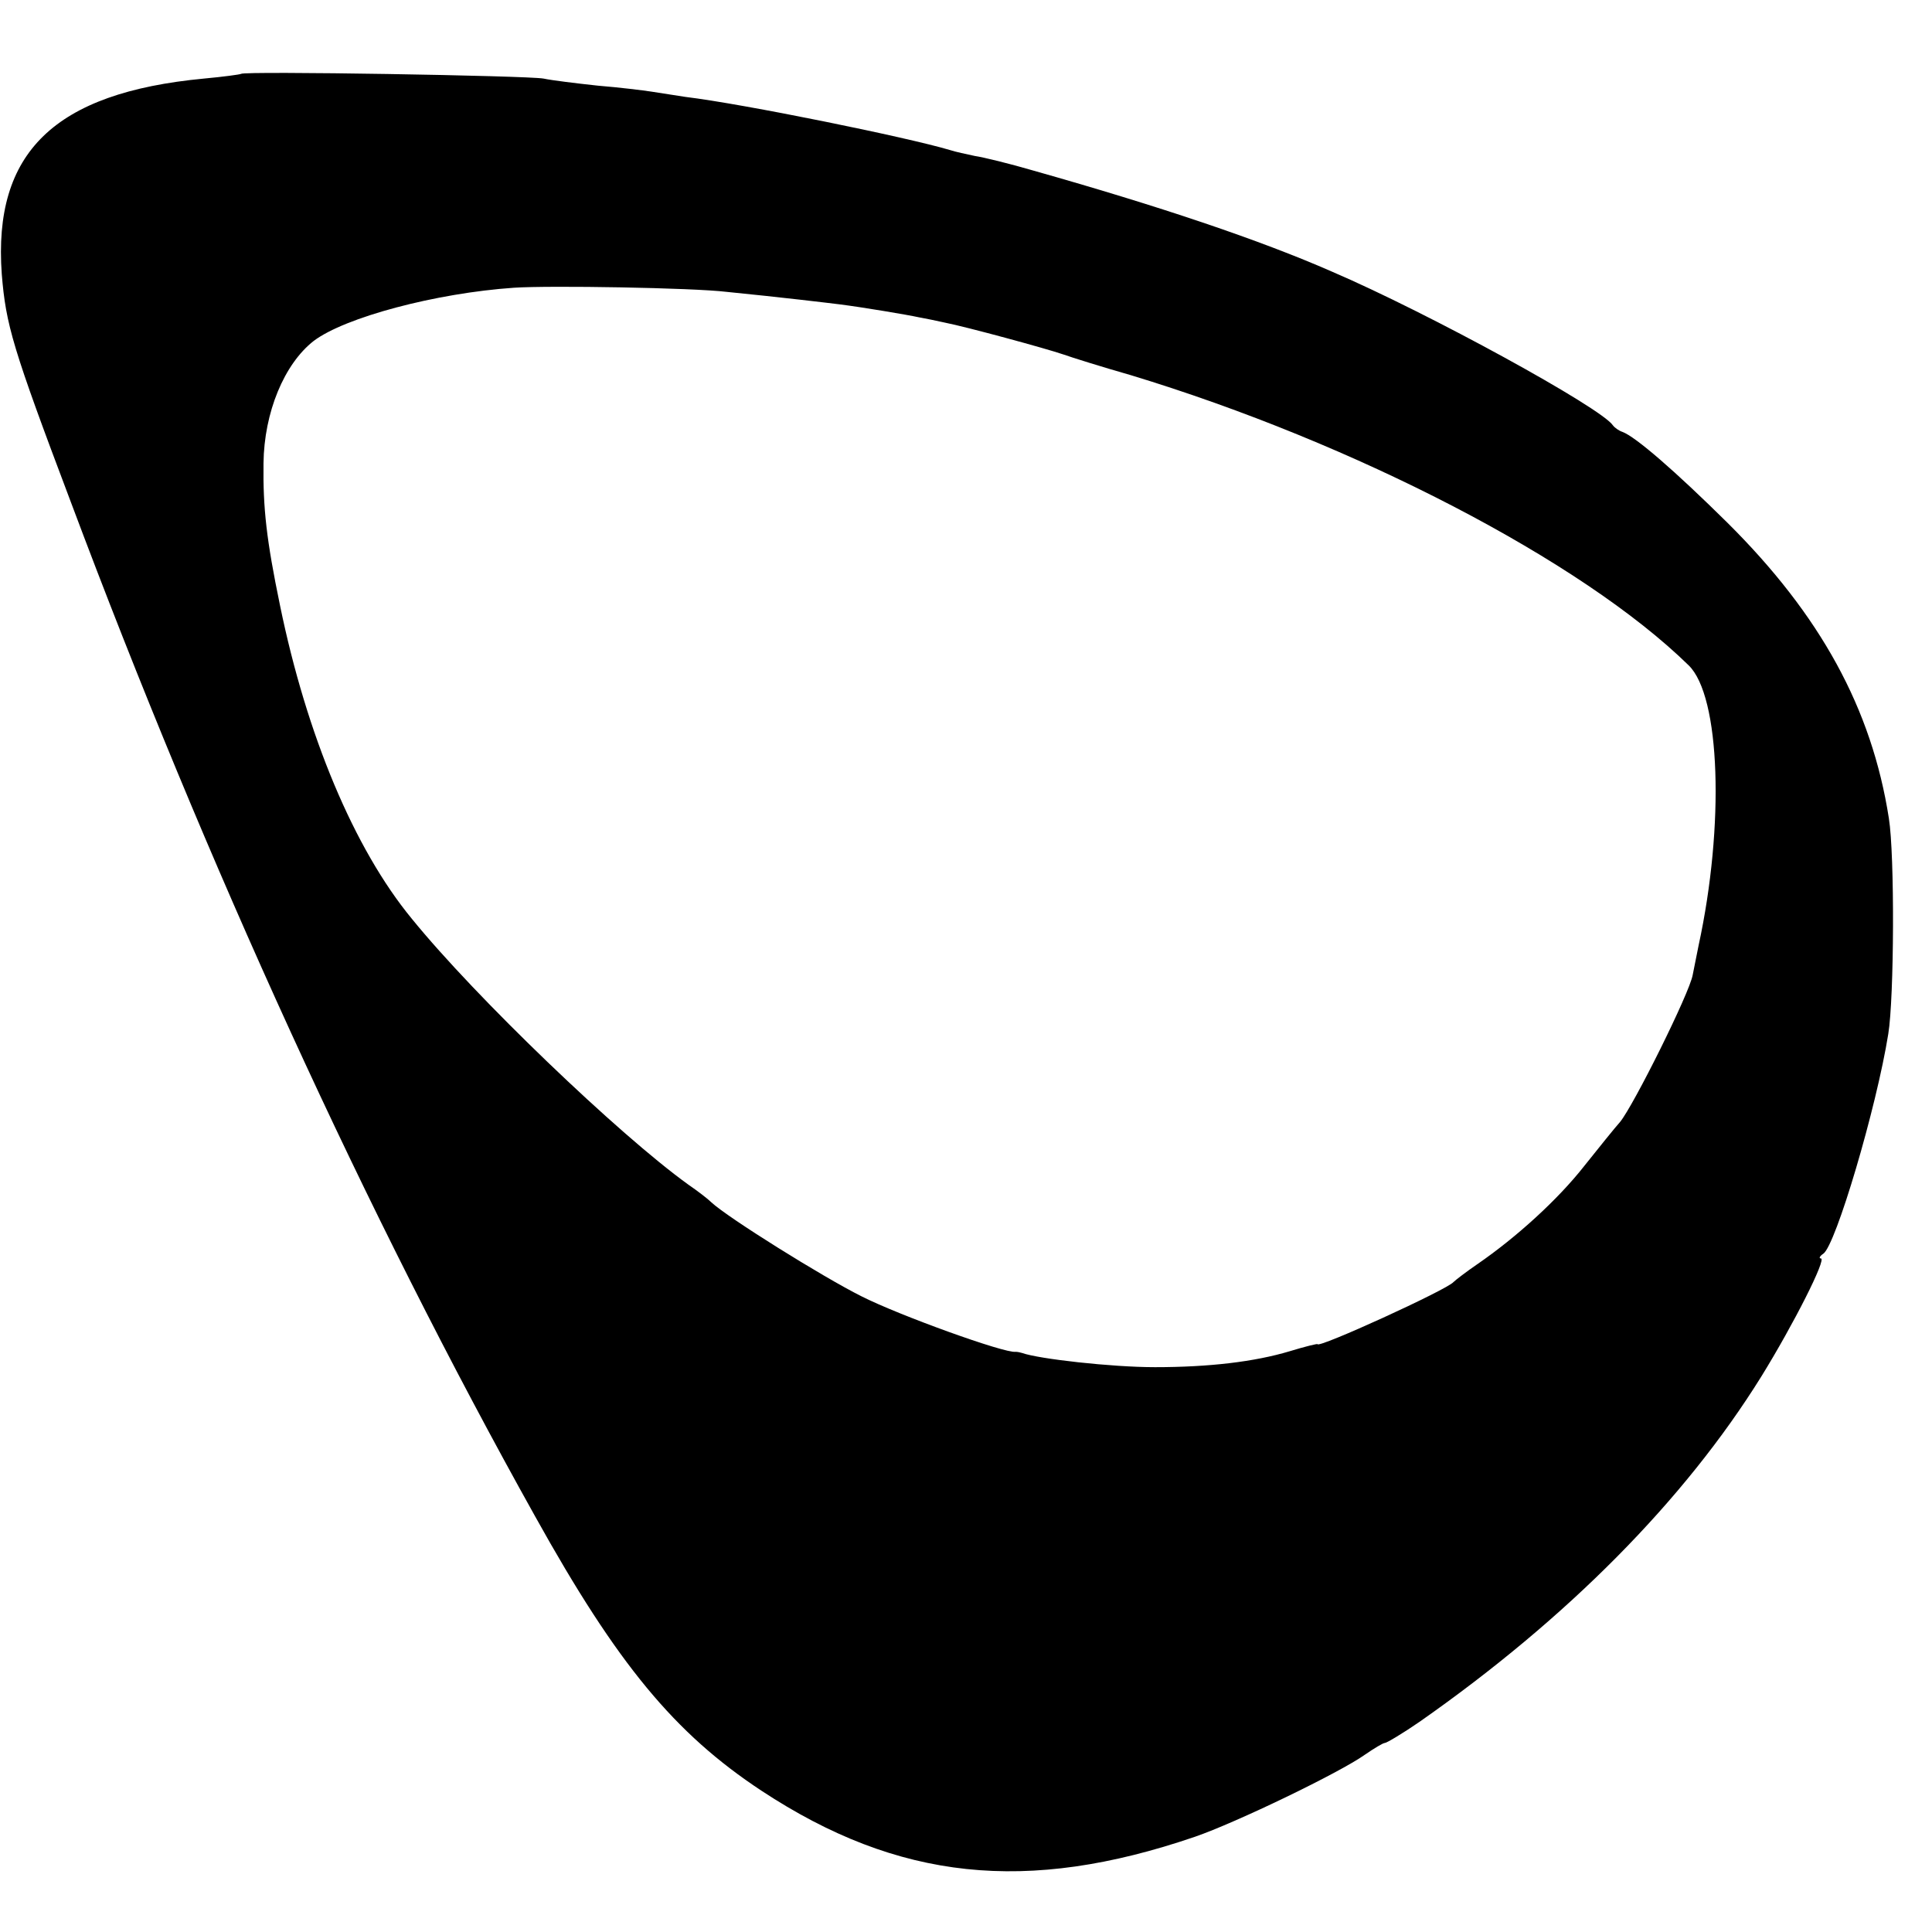 <?xml version="1.0" standalone="no"?>
<!DOCTYPE svg PUBLIC "-//W3C//DTD SVG 20010904//EN"
 "http://www.w3.org/TR/2001/REC-SVG-20010904/DTD/svg10.dtd">
<svg version="1.0" xmlns="http://www.w3.org/2000/svg"
 width="327pt" height="327pt" viewBox="0 0 327 327"
 preserveAspectRatio="xMidYMid meet">
<g transform="translate(0,327) scale(0.1,-0.1)"
fill="#000000" stroke="none">
<path d="M408 3145 c-1 -1 -30 -5 -63 -8 -253 -24 -357 -125 -342 -331 7 -86
18 -124 117 -386 230 -614 500 -1205 786 -1717 139 -250 236 -367 383 -464
231 -152 449 -175 733 -78 70 24 246 109 288 139 16 11 31 20 34 20 3 0 30 16
59 36 250 175 448 375 578 584 55 89 111 200 101 200 -4 0 -2 4 4 8 21 14 90
247 110 372 10 61 11 303 1 365 -29 186 -116 344 -273 500 -89 88 -156 146
-178 154 -6 2 -13 7 -16 11 -20 30 -312 190 -475 260 -123 54 -293 111 -505
171 -41 12 -86 23 -100 25 -14 3 -33 7 -42 10 -74 22 -349 78 -448 90 -19 3
-45 7 -58 9 -13 2 -53 7 -90 10 -37 4 -78 9 -92 12 -27 5 -506 13 -512 8z
m822 -369 c91 -9 174 -19 190 -21 40 -5 117 -18 135 -22 11 -2 31 -6 44 -9 36
-7 172 -44 201 -54 14 -5 65 -21 114 -35 379 -115 763 -314 944 -491 54 -52
61 -271 17 -474 -3 -14 -7 -36 -10 -50 -5 -30 -100 -221 -123 -249 -9 -10 -37
-45 -61 -75 -44 -56 -114 -120 -181 -166 -19 -13 -37 -27 -40 -30 -11 -13
-230 -113 -230 -105 0 1 -21 -4 -47 -12 -60 -18 -137 -27 -228 -27 -74 0 -197
14 -225 24 -3 1 -8 2 -11 2 -18 -3 -198 62 -261 94 -66 33 -226 133 -254 159
-6 6 -23 19 -39 30 -118 85 -360 317 -468 450 -98 119 -178 311 -223 530 -23
111 -29 165 -28 241 1 86 35 168 85 207 53 40 207 81 339 90 60 4 302 0 360
-7z"/>
</g>
</svg>
